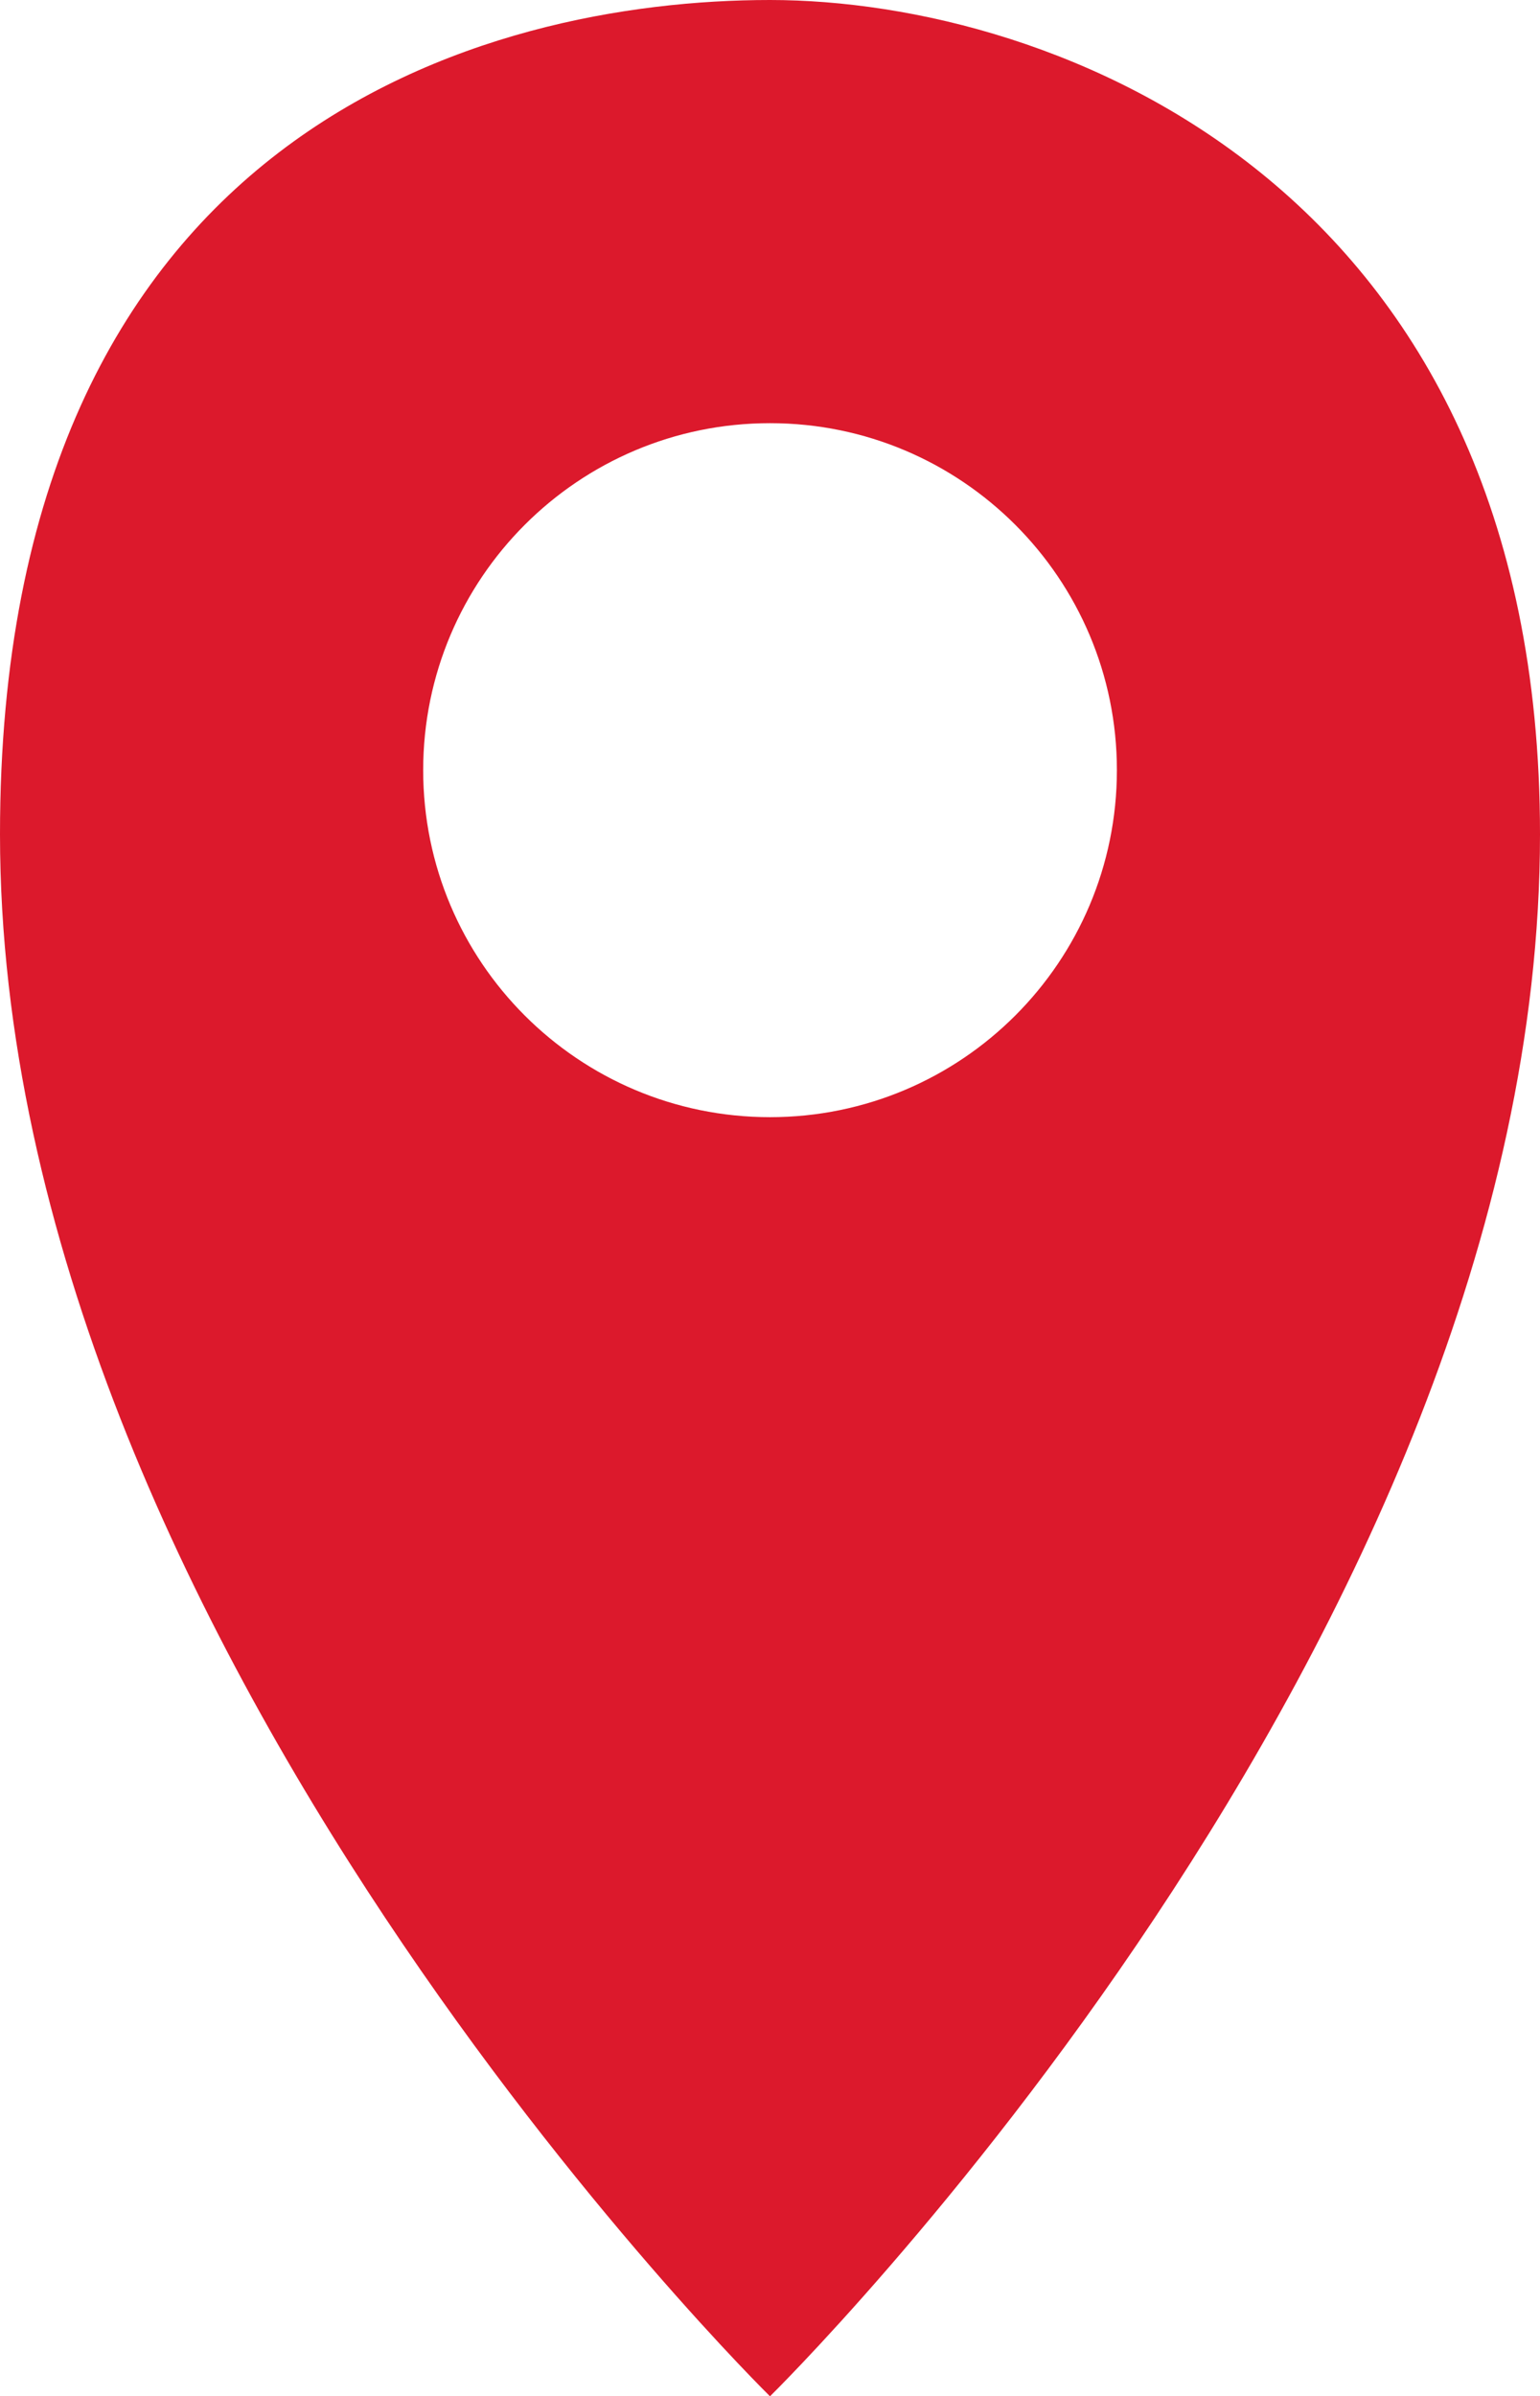 <!-- Generator: Adobe Illustrator 24.0.2, SVG Export Plug-In  -->
<svg version="1.1" xmlns="http://www.w3.org/2000/svg" xmlns:xlink="http://www.w3.org/1999/xlink" x="0px" y="0px" width="43.2px"
	 height="67.193px" viewBox="0 0 43.2 67.193" style="enable-background:new 0 0 43.2 67.193;" xml:space="preserve">
<style type="text/css">
	.st0{fill:#DC192C;}
</style>
<defs>
</defs>
<path class="st0" d="M21.6,0C13.64,0,0,3.619,0,23.393c0,22.6,21.6,43.8,21.6,43.8s21.6-21.2,21.6-43.8C43.2,5.161,29.56,0,21.6,0z
	 M21.6,31.326c-5.374-0.001-9.73-4.357-9.729-9.731s4.357-9.73,9.731-9.729c5.373,0.001,9.729,4.357,9.729,9.73
	C31.33,26.97,26.974,31.325,21.6,31.326z"/>
</svg>